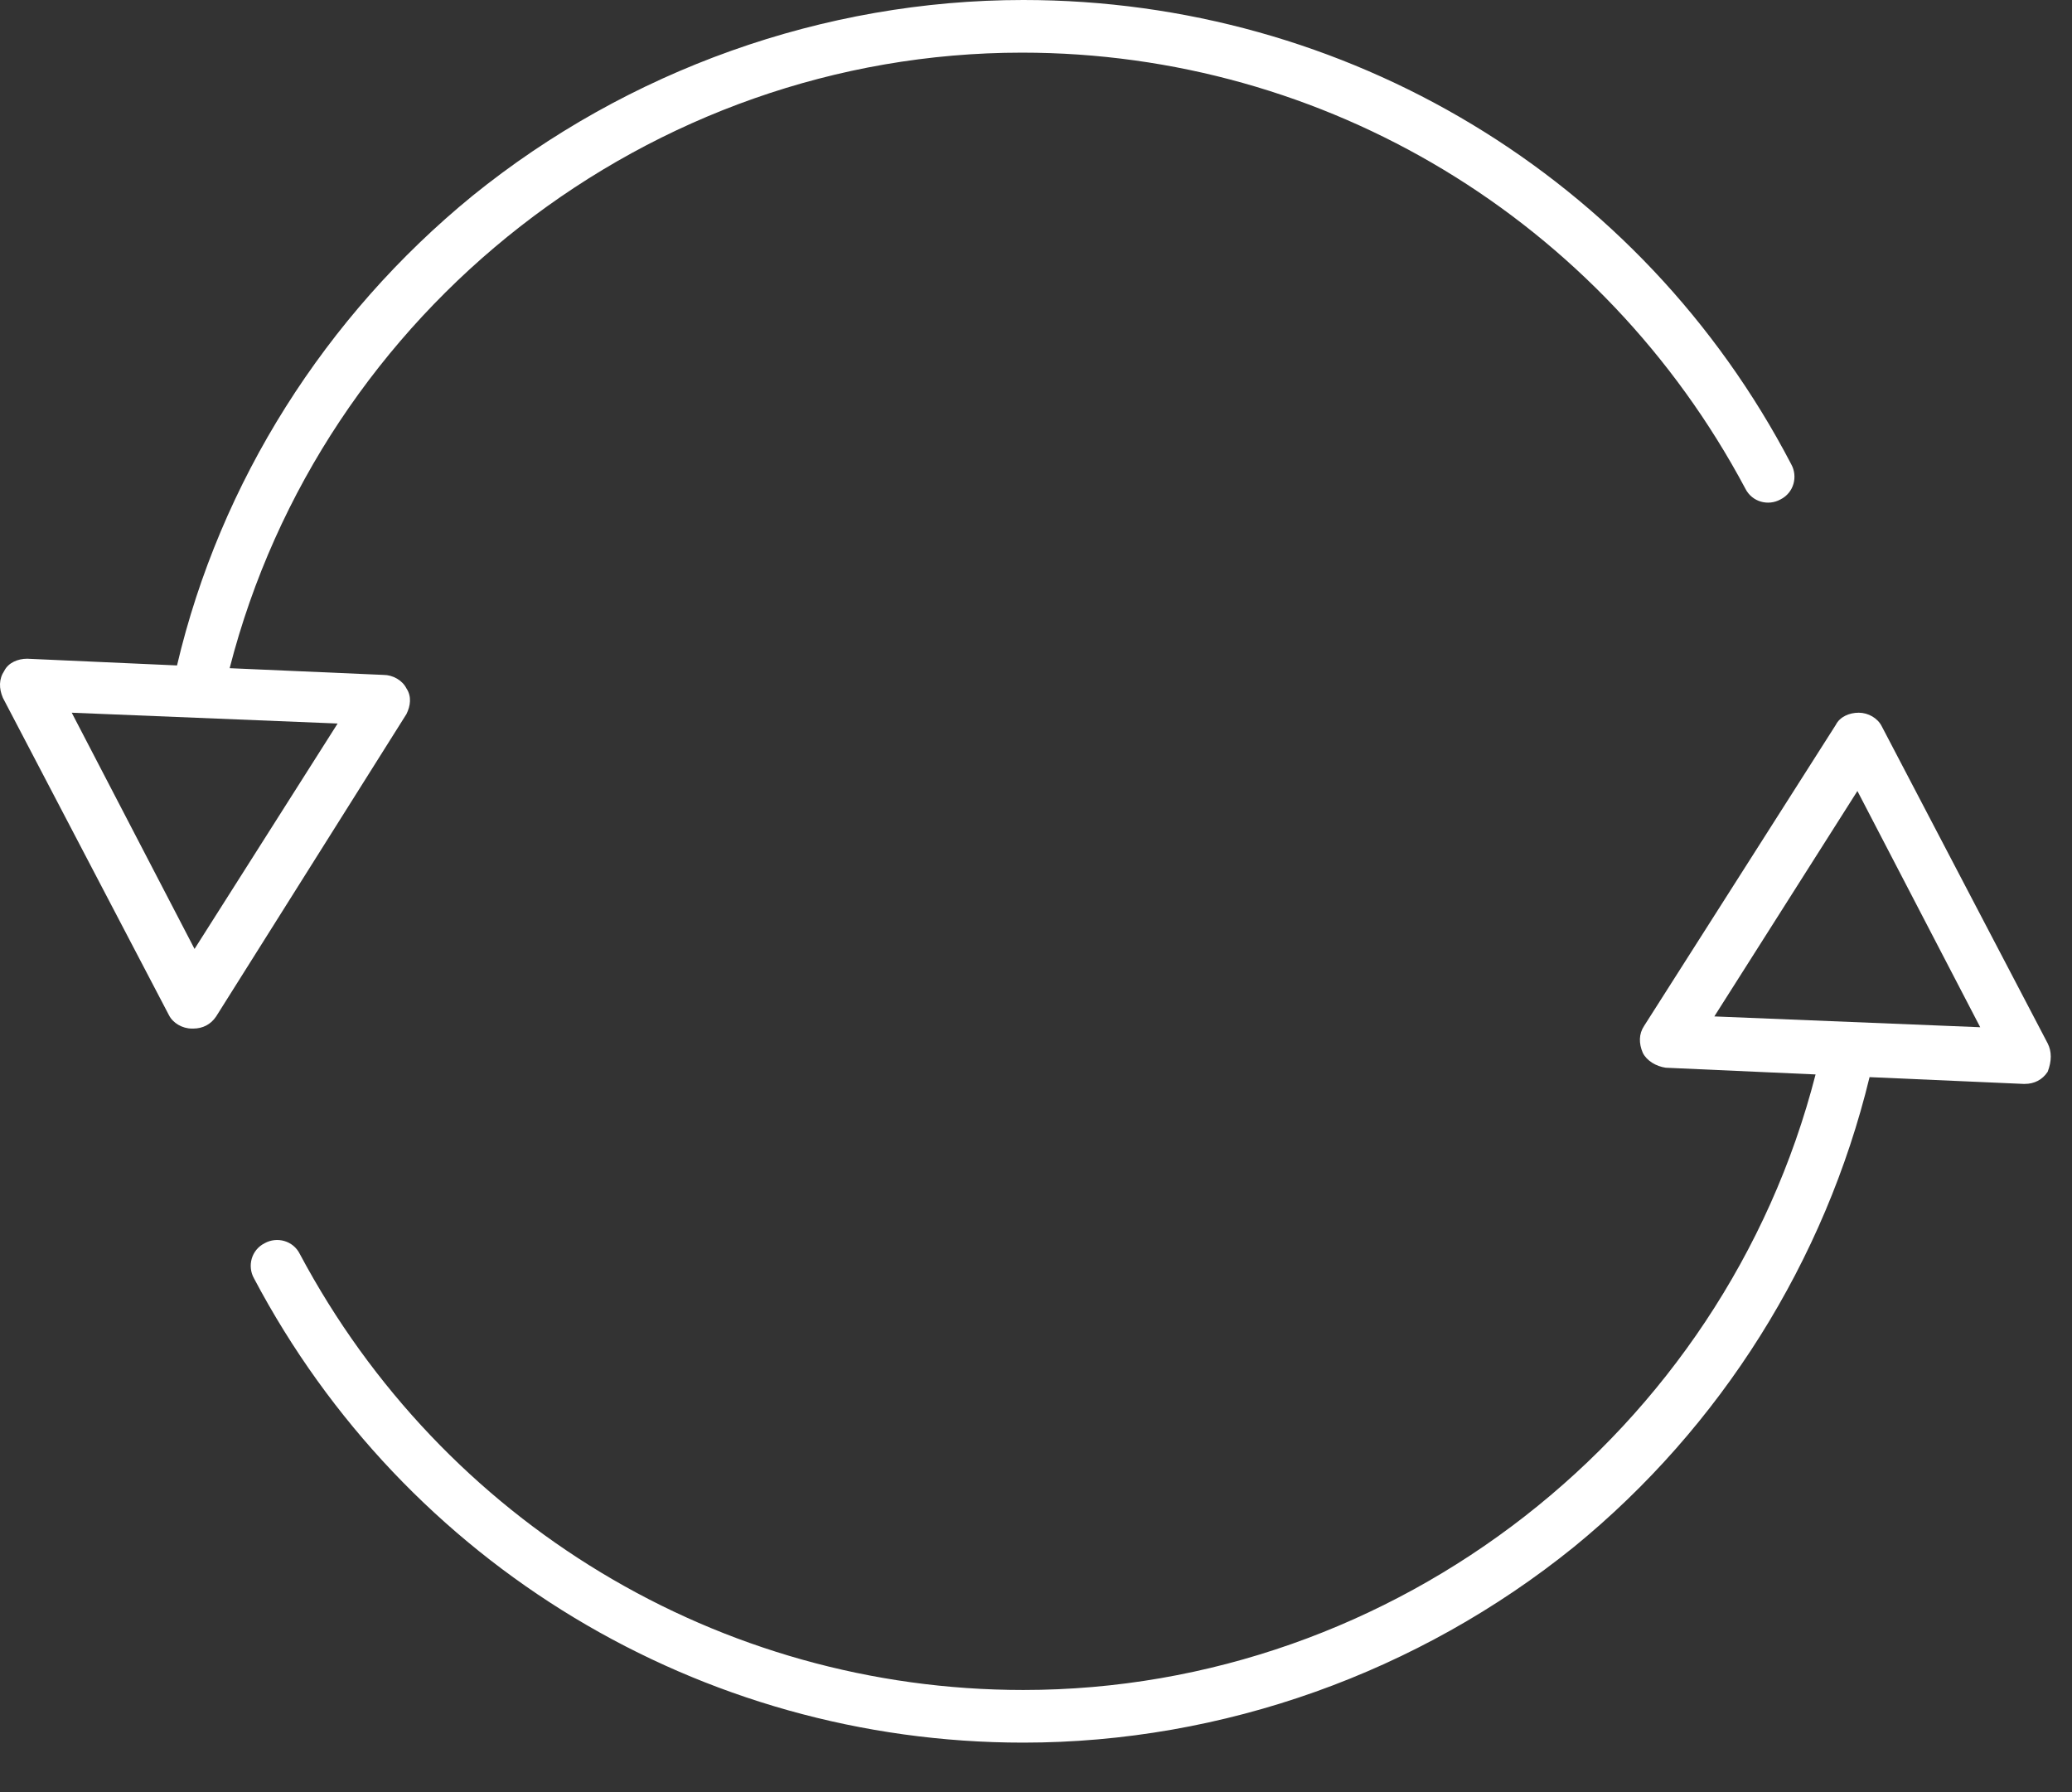 <?xml version="1.0" encoding="UTF-8"?> <svg xmlns="http://www.w3.org/2000/svg" width="37" height="32" viewBox="0 0 37 32" fill="none"><rect x="0" y="0" width="37" height="32" fill="#333333" stroke="none"/><path d="M7.258 12.292C7.186 12.148 7.017 12.051 6.848 12.051L4.101 11.931C5.74 5.543 11.597 0.94 18.249 0.94C23.672 0.94 28.613 3.929 31.167 8.725C31.288 8.966 31.577 9.038 31.794 8.918C32.035 8.797 32.107 8.508 31.987 8.291C29.311 3.157 24.033 0 18.273 0C14.706 0 11.211 1.253 8.439 3.495C5.812 5.64 3.932 8.604 3.161 11.882L0.485 11.762C0.317 11.762 0.148 11.834 0.076 11.979C-0.021 12.123 -0.021 12.292 0.052 12.461L3.016 18.125C3.088 18.269 3.257 18.366 3.426 18.366H3.45C3.619 18.366 3.763 18.294 3.86 18.149L7.258 12.75C7.33 12.605 7.354 12.437 7.258 12.292ZM3.474 16.944L1.281 12.726L6.029 12.919L3.474 16.944Z" fill="white"></path><path d="M36.566 18.631L33.602 12.967C33.529 12.822 33.361 12.726 33.192 12.726C33.023 12.726 32.855 12.798 32.782 12.943L29.36 18.317C29.263 18.462 29.263 18.631 29.336 18.8C29.408 18.944 29.577 19.041 29.745 19.065L32.421 19.185C30.782 25.572 24.925 30.176 18.273 30.176C12.85 30.176 7.909 27.187 5.354 22.391C5.234 22.15 4.944 22.078 4.727 22.198C4.486 22.319 4.414 22.608 4.535 22.825C7.234 27.934 12.512 31.116 18.273 31.116C21.84 31.116 25.335 29.862 28.107 27.621C30.734 25.476 32.59 22.511 33.385 19.233L36.133 19.354H36.157C36.325 19.354 36.47 19.282 36.566 19.137C36.639 18.944 36.639 18.776 36.566 18.631ZM30.613 18.149L33.168 14.124L35.361 18.342L30.613 18.149Z" fill="white"></path></svg> 